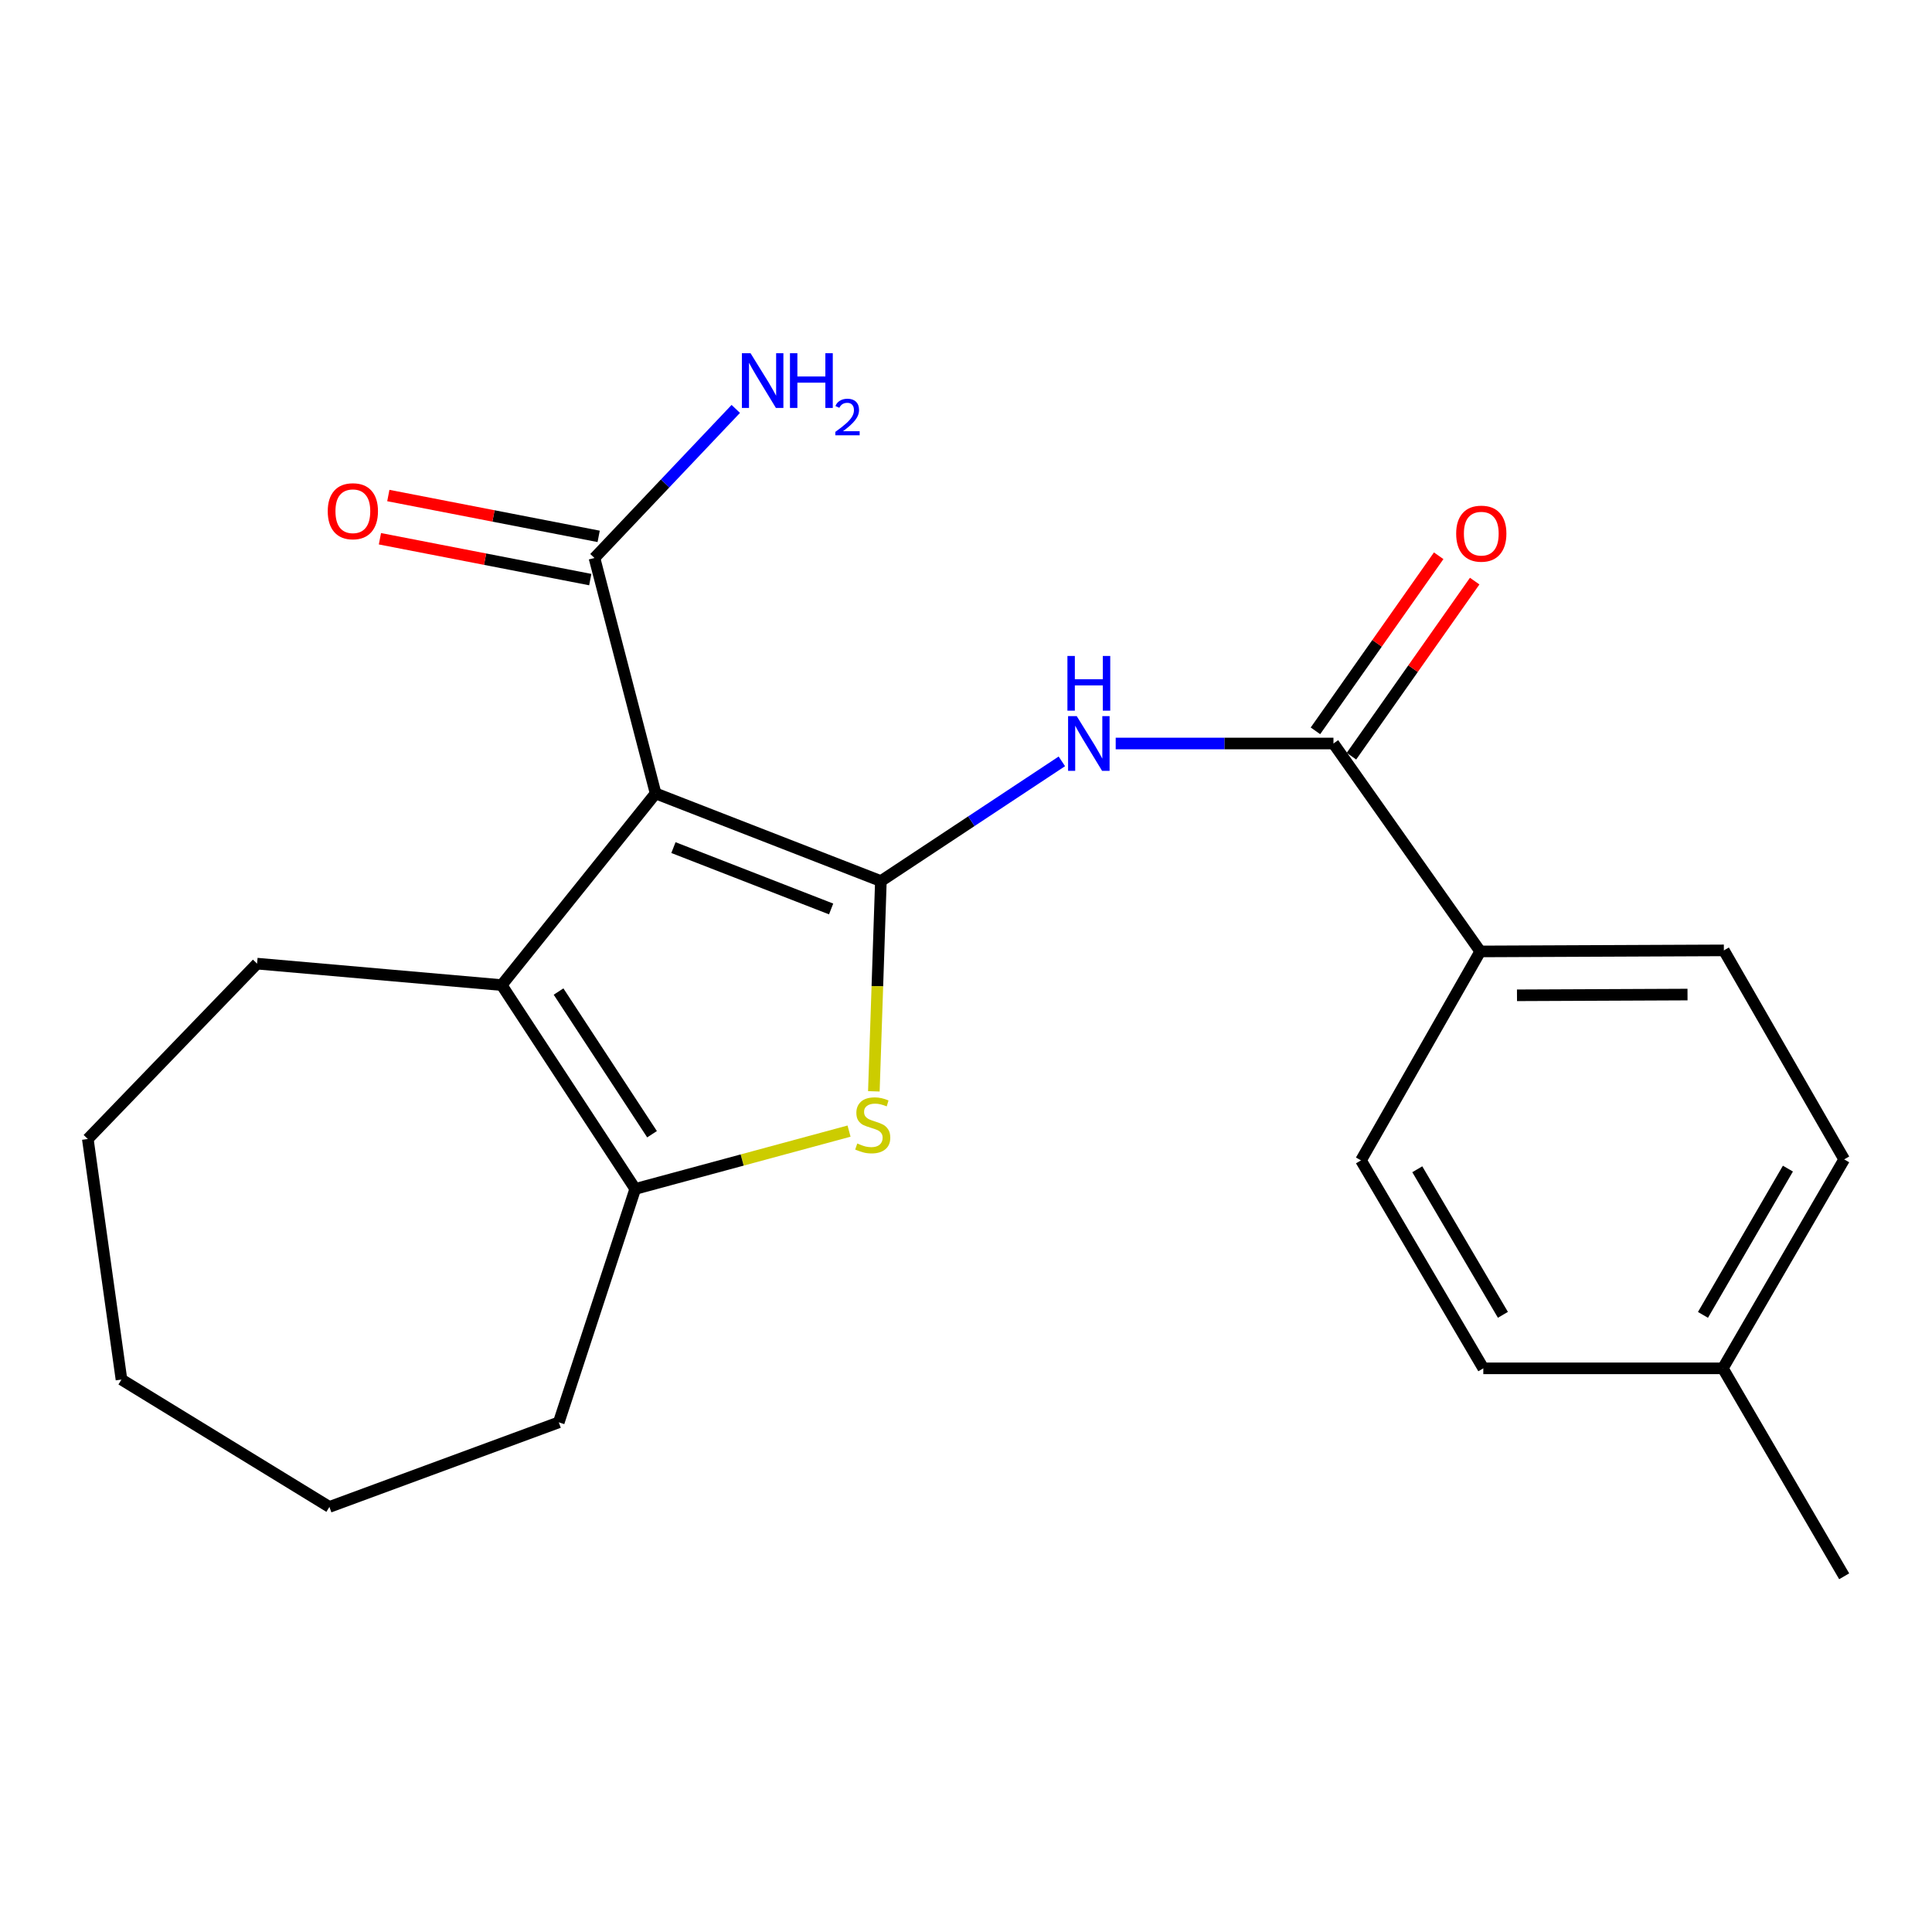 <?xml version='1.0' encoding='iso-8859-1'?>
<svg version='1.1' baseProfile='full'
              xmlns='http://www.w3.org/2000/svg'
                      xmlns:rdkit='http://www.rdkit.org/xml'
                      xmlns:xlink='http://www.w3.org/1999/xlink'
                  xml:space='preserve'
width='1000px' height='1000px' viewBox='0 0 1000 1000'>
<!-- END OF HEADER -->
<rect style='opacity:1.0;fill:#FFFFFF;stroke:none' width='1000' height='1000' x='0' y='0'> </rect>
<path class='bond-0' d='M 455.943,456.049 L 339.344,410.676' style='fill:none;fill-rule:evenodd;stroke:#000000;stroke-width:6px;stroke-linecap:butt;stroke-linejoin:miter;stroke-opacity:1' />
<path class='bond-0' d='M 430.189,470.48 L 348.57,438.719' style='fill:none;fill-rule:evenodd;stroke:#000000;stroke-width:6px;stroke-linecap:butt;stroke-linejoin:miter;stroke-opacity:1' />
<path class='bond-1' d='M 455.943,456.049 L 454.124,510.459' style='fill:none;fill-rule:evenodd;stroke:#000000;stroke-width:6px;stroke-linecap:butt;stroke-linejoin:miter;stroke-opacity:1' />
<path class='bond-1' d='M 454.124,510.459 L 452.305,564.869' style='fill:none;fill-rule:evenodd;stroke:#CCCC00;stroke-width:6px;stroke-linecap:butt;stroke-linejoin:miter;stroke-opacity:1' />
<path class='bond-3' d='M 455.943,456.049 L 502.778,425.063' style='fill:none;fill-rule:evenodd;stroke:#000000;stroke-width:6px;stroke-linecap:butt;stroke-linejoin:miter;stroke-opacity:1' />
<path class='bond-3' d='M 502.778,425.063 L 549.612,394.077' style='fill:none;fill-rule:evenodd;stroke:#0000FF;stroke-width:6px;stroke-linecap:butt;stroke-linejoin:miter;stroke-opacity:1' />
<path class='bond-2' d='M 339.344,410.676 L 259.675,509.88' style='fill:none;fill-rule:evenodd;stroke:#000000;stroke-width:6px;stroke-linecap:butt;stroke-linejoin:miter;stroke-opacity:1' />
<path class='bond-6' d='M 339.344,410.676 L 307.694,288.811' style='fill:none;fill-rule:evenodd;stroke:#000000;stroke-width:6px;stroke-linecap:butt;stroke-linejoin:miter;stroke-opacity:1' />
<path class='bond-4' d='M 439.464,585.46 L 384.131,600.424' style='fill:none;fill-rule:evenodd;stroke:#CCCC00;stroke-width:6px;stroke-linecap:butt;stroke-linejoin:miter;stroke-opacity:1' />
<path class='bond-4' d='M 384.131,600.424 L 328.799,615.389' style='fill:none;fill-rule:evenodd;stroke:#000000;stroke-width:6px;stroke-linecap:butt;stroke-linejoin:miter;stroke-opacity:1' />
<path class='bond-13' d='M 259.675,509.88 L 133.062,498.777' style='fill:none;fill-rule:evenodd;stroke:#000000;stroke-width:6px;stroke-linecap:butt;stroke-linejoin:miter;stroke-opacity:1' />
<path class='bond-22' d='M 259.675,509.88 L 328.799,615.389' style='fill:none;fill-rule:evenodd;stroke:#000000;stroke-width:6px;stroke-linecap:butt;stroke-linejoin:miter;stroke-opacity:1' />
<path class='bond-22' d='M 289.105,513.218 L 337.491,587.074' style='fill:none;fill-rule:evenodd;stroke:#000000;stroke-width:6px;stroke-linecap:butt;stroke-linejoin:miter;stroke-opacity:1' />
<path class='bond-5' d='M 577.484,384.837 L 633.838,384.837' style='fill:none;fill-rule:evenodd;stroke:#0000FF;stroke-width:6px;stroke-linecap:butt;stroke-linejoin:miter;stroke-opacity:1' />
<path class='bond-5' d='M 633.838,384.837 L 690.192,384.837' style='fill:none;fill-rule:evenodd;stroke:#000000;stroke-width:6px;stroke-linecap:butt;stroke-linejoin:miter;stroke-opacity:1' />
<path class='bond-17' d='M 328.799,615.389 L 289.223,736.203' style='fill:none;fill-rule:evenodd;stroke:#000000;stroke-width:6px;stroke-linecap:butt;stroke-linejoin:miter;stroke-opacity:1' />
<path class='bond-7' d='M 690.192,384.837 L 766.177,492.46' style='fill:none;fill-rule:evenodd;stroke:#000000;stroke-width:6px;stroke-linecap:butt;stroke-linejoin:miter;stroke-opacity:1' />
<path class='bond-8' d='M 699.509,391.395 L 731.402,346.088' style='fill:none;fill-rule:evenodd;stroke:#000000;stroke-width:6px;stroke-linecap:butt;stroke-linejoin:miter;stroke-opacity:1' />
<path class='bond-8' d='M 731.402,346.088 L 763.296,300.78' style='fill:none;fill-rule:evenodd;stroke:#FF0000;stroke-width:6px;stroke-linecap:butt;stroke-linejoin:miter;stroke-opacity:1' />
<path class='bond-8' d='M 680.874,378.278 L 712.768,332.97' style='fill:none;fill-rule:evenodd;stroke:#000000;stroke-width:6px;stroke-linecap:butt;stroke-linejoin:miter;stroke-opacity:1' />
<path class='bond-8' d='M 712.768,332.97 L 744.662,287.663' style='fill:none;fill-rule:evenodd;stroke:#FF0000;stroke-width:6px;stroke-linecap:butt;stroke-linejoin:miter;stroke-opacity:1' />
<path class='bond-9' d='M 309.866,277.625 L 255.431,267.056' style='fill:none;fill-rule:evenodd;stroke:#000000;stroke-width:6px;stroke-linecap:butt;stroke-linejoin:miter;stroke-opacity:1' />
<path class='bond-9' d='M 255.431,267.056 L 200.995,256.486' style='fill:none;fill-rule:evenodd;stroke:#FF0000;stroke-width:6px;stroke-linecap:butt;stroke-linejoin:miter;stroke-opacity:1' />
<path class='bond-9' d='M 305.522,299.996 L 251.087,289.426' style='fill:none;fill-rule:evenodd;stroke:#000000;stroke-width:6px;stroke-linecap:butt;stroke-linejoin:miter;stroke-opacity:1' />
<path class='bond-9' d='M 251.087,289.426 L 196.652,278.856' style='fill:none;fill-rule:evenodd;stroke:#FF0000;stroke-width:6px;stroke-linecap:butt;stroke-linejoin:miter;stroke-opacity:1' />
<path class='bond-12' d='M 307.694,288.811 L 344.268,250.232' style='fill:none;fill-rule:evenodd;stroke:#000000;stroke-width:6px;stroke-linecap:butt;stroke-linejoin:miter;stroke-opacity:1' />
<path class='bond-12' d='M 344.268,250.232 L 380.841,211.653' style='fill:none;fill-rule:evenodd;stroke:#0000FF;stroke-width:6px;stroke-linecap:butt;stroke-linejoin:miter;stroke-opacity:1' />
<path class='bond-10' d='M 766.177,492.46 L 892.271,491.915' style='fill:none;fill-rule:evenodd;stroke:#000000;stroke-width:6px;stroke-linecap:butt;stroke-linejoin:miter;stroke-opacity:1' />
<path class='bond-10' d='M 785.189,515.166 L 873.455,514.785' style='fill:none;fill-rule:evenodd;stroke:#000000;stroke-width:6px;stroke-linecap:butt;stroke-linejoin:miter;stroke-opacity:1' />
<path class='bond-11' d='M 766.177,492.46 L 704.447,600.614' style='fill:none;fill-rule:evenodd;stroke:#000000;stroke-width:6px;stroke-linecap:butt;stroke-linejoin:miter;stroke-opacity:1' />
<path class='bond-14' d='M 892.271,491.915 L 954.545,600.095' style='fill:none;fill-rule:evenodd;stroke:#000000;stroke-width:6px;stroke-linecap:butt;stroke-linejoin:miter;stroke-opacity:1' />
<path class='bond-15' d='M 704.447,600.614 L 767.759,708.25' style='fill:none;fill-rule:evenodd;stroke:#000000;stroke-width:6px;stroke-linecap:butt;stroke-linejoin:miter;stroke-opacity:1' />
<path class='bond-15' d='M 733.586,605.206 L 777.905,680.551' style='fill:none;fill-rule:evenodd;stroke:#000000;stroke-width:6px;stroke-linecap:butt;stroke-linejoin:miter;stroke-opacity:1' />
<path class='bond-19' d='M 133.062,498.777 L 45.455,589.549' style='fill:none;fill-rule:evenodd;stroke:#000000;stroke-width:6px;stroke-linecap:butt;stroke-linejoin:miter;stroke-opacity:1' />
<path class='bond-24' d='M 954.545,600.095 L 891.739,708.25' style='fill:none;fill-rule:evenodd;stroke:#000000;stroke-width:6px;stroke-linecap:butt;stroke-linejoin:miter;stroke-opacity:1' />
<path class='bond-24' d='M 925.418,604.875 L 881.454,680.583' style='fill:none;fill-rule:evenodd;stroke:#000000;stroke-width:6px;stroke-linecap:butt;stroke-linejoin:miter;stroke-opacity:1' />
<path class='bond-16' d='M 767.759,708.25 L 891.739,708.25' style='fill:none;fill-rule:evenodd;stroke:#000000;stroke-width:6px;stroke-linecap:butt;stroke-linejoin:miter;stroke-opacity:1' />
<path class='bond-18' d='M 891.739,708.25 L 954.545,815.885' style='fill:none;fill-rule:evenodd;stroke:#000000;stroke-width:6px;stroke-linecap:butt;stroke-linejoin:miter;stroke-opacity:1' />
<path class='bond-20' d='M 289.223,736.203 L 170.498,779.981' style='fill:none;fill-rule:evenodd;stroke:#000000;stroke-width:6px;stroke-linecap:butt;stroke-linejoin:miter;stroke-opacity:1' />
<path class='bond-23' d='M 45.455,589.549 L 62.875,714.048' style='fill:none;fill-rule:evenodd;stroke:#000000;stroke-width:6px;stroke-linecap:butt;stroke-linejoin:miter;stroke-opacity:1' />
<path class='bond-21' d='M 170.498,779.981 L 62.875,714.048' style='fill:none;fill-rule:evenodd;stroke:#000000;stroke-width:6px;stroke-linecap:butt;stroke-linejoin:miter;stroke-opacity:1' />
<path  class='atom-2' d='M 443.727 591.863
Q 444.047 591.983, 445.367 592.543
Q 446.687 593.103, 448.127 593.463
Q 449.607 593.783, 451.047 593.783
Q 453.727 593.783, 455.287 592.503
Q 456.847 591.183, 456.847 588.903
Q 456.847 587.343, 456.047 586.383
Q 455.287 585.423, 454.087 584.903
Q 452.887 584.383, 450.887 583.783
Q 448.367 583.023, 446.847 582.303
Q 445.367 581.583, 444.287 580.063
Q 443.247 578.543, 443.247 575.983
Q 443.247 572.423, 445.647 570.223
Q 448.087 568.023, 452.887 568.023
Q 456.167 568.023, 459.887 569.583
L 458.967 572.663
Q 455.567 571.263, 453.007 571.263
Q 450.247 571.263, 448.727 572.423
Q 447.207 573.543, 447.247 575.503
Q 447.247 577.023, 448.007 577.943
Q 448.807 578.863, 449.927 579.383
Q 451.087 579.903, 453.007 580.503
Q 455.567 581.303, 457.087 582.103
Q 458.607 582.903, 459.687 584.543
Q 460.807 586.143, 460.807 588.903
Q 460.807 592.823, 458.167 594.943
Q 455.567 597.023, 451.207 597.023
Q 448.687 597.023, 446.767 596.463
Q 444.887 595.943, 442.647 595.023
L 443.727 591.863
' fill='#CCCC00'/>
<path  class='atom-4' d='M 557.319 370.677
L 566.599 385.677
Q 567.519 387.157, 568.999 389.837
Q 570.479 392.517, 570.559 392.677
L 570.559 370.677
L 574.319 370.677
L 574.319 398.997
L 570.439 398.997
L 560.479 382.597
Q 559.319 380.677, 558.079 378.477
Q 556.879 376.277, 556.519 375.597
L 556.519 398.997
L 552.839 398.997
L 552.839 370.677
L 557.319 370.677
' fill='#0000FF'/>
<path  class='atom-4' d='M 552.499 339.525
L 556.339 339.525
L 556.339 351.565
L 570.819 351.565
L 570.819 339.525
L 574.659 339.525
L 574.659 367.845
L 570.819 367.845
L 570.819 354.765
L 556.339 354.765
L 556.339 367.845
L 552.499 367.845
L 552.499 339.525
' fill='#0000FF'/>
<path  class='atom-9' d='M 753.709 276.218
Q 753.709 269.418, 757.069 265.618
Q 760.429 261.818, 766.709 261.818
Q 772.989 261.818, 776.349 265.618
Q 779.709 269.418, 779.709 276.218
Q 779.709 283.098, 776.309 287.018
Q 772.909 290.898, 766.709 290.898
Q 760.469 290.898, 757.069 287.018
Q 753.709 283.138, 753.709 276.218
M 766.709 287.698
Q 771.029 287.698, 773.349 284.818
Q 775.709 281.898, 775.709 276.218
Q 775.709 270.658, 773.349 267.858
Q 771.029 265.018, 766.709 265.018
Q 762.389 265.018, 760.029 267.818
Q 757.709 270.618, 757.709 276.218
Q 757.709 281.938, 760.029 284.818
Q 762.389 287.698, 766.709 287.698
' fill='#FF0000'/>
<path  class='atom-10' d='M 169.639 264.609
Q 169.639 257.809, 172.999 254.009
Q 176.359 250.209, 182.639 250.209
Q 188.919 250.209, 192.279 254.009
Q 195.639 257.809, 195.639 264.609
Q 195.639 271.489, 192.239 275.409
Q 188.839 279.289, 182.639 279.289
Q 176.399 279.289, 172.999 275.409
Q 169.639 271.529, 169.639 264.609
M 182.639 276.089
Q 186.959 276.089, 189.279 273.209
Q 191.639 270.289, 191.639 264.609
Q 191.639 259.049, 189.279 256.249
Q 186.959 253.409, 182.639 253.409
Q 178.319 253.409, 175.959 256.209
Q 173.639 259.009, 173.639 264.609
Q 173.639 270.329, 175.959 273.209
Q 178.319 276.089, 182.639 276.089
' fill='#FF0000'/>
<path  class='atom-13' d='M 388.485 182.827
L 397.765 197.827
Q 398.685 199.307, 400.165 201.987
Q 401.645 204.667, 401.725 204.827
L 401.725 182.827
L 405.485 182.827
L 405.485 211.147
L 401.605 211.147
L 391.645 194.747
Q 390.485 192.827, 389.245 190.627
Q 388.045 188.427, 387.685 187.747
L 387.685 211.147
L 384.005 211.147
L 384.005 182.827
L 388.485 182.827
' fill='#0000FF'/>
<path  class='atom-13' d='M 408.885 182.827
L 412.725 182.827
L 412.725 194.867
L 427.205 194.867
L 427.205 182.827
L 431.045 182.827
L 431.045 211.147
L 427.205 211.147
L 427.205 198.067
L 412.725 198.067
L 412.725 211.147
L 408.885 211.147
L 408.885 182.827
' fill='#0000FF'/>
<path  class='atom-13' d='M 432.417 210.154
Q 433.104 208.385, 434.741 207.408
Q 436.377 206.405, 438.648 206.405
Q 441.473 206.405, 443.057 207.936
Q 444.641 209.467, 444.641 212.187
Q 444.641 214.959, 442.581 217.546
Q 440.549 220.133, 436.325 223.195
L 444.957 223.195
L 444.957 225.307
L 432.365 225.307
L 432.365 223.539
Q 435.849 221.057, 437.909 219.209
Q 439.994 217.361, 440.997 215.698
Q 442.001 214.035, 442.001 212.319
Q 442.001 210.523, 441.103 209.52
Q 440.205 208.517, 438.648 208.517
Q 437.143 208.517, 436.14 209.124
Q 435.137 209.731, 434.424 211.078
L 432.417 210.154
' fill='#0000FF'/>
</svg>

